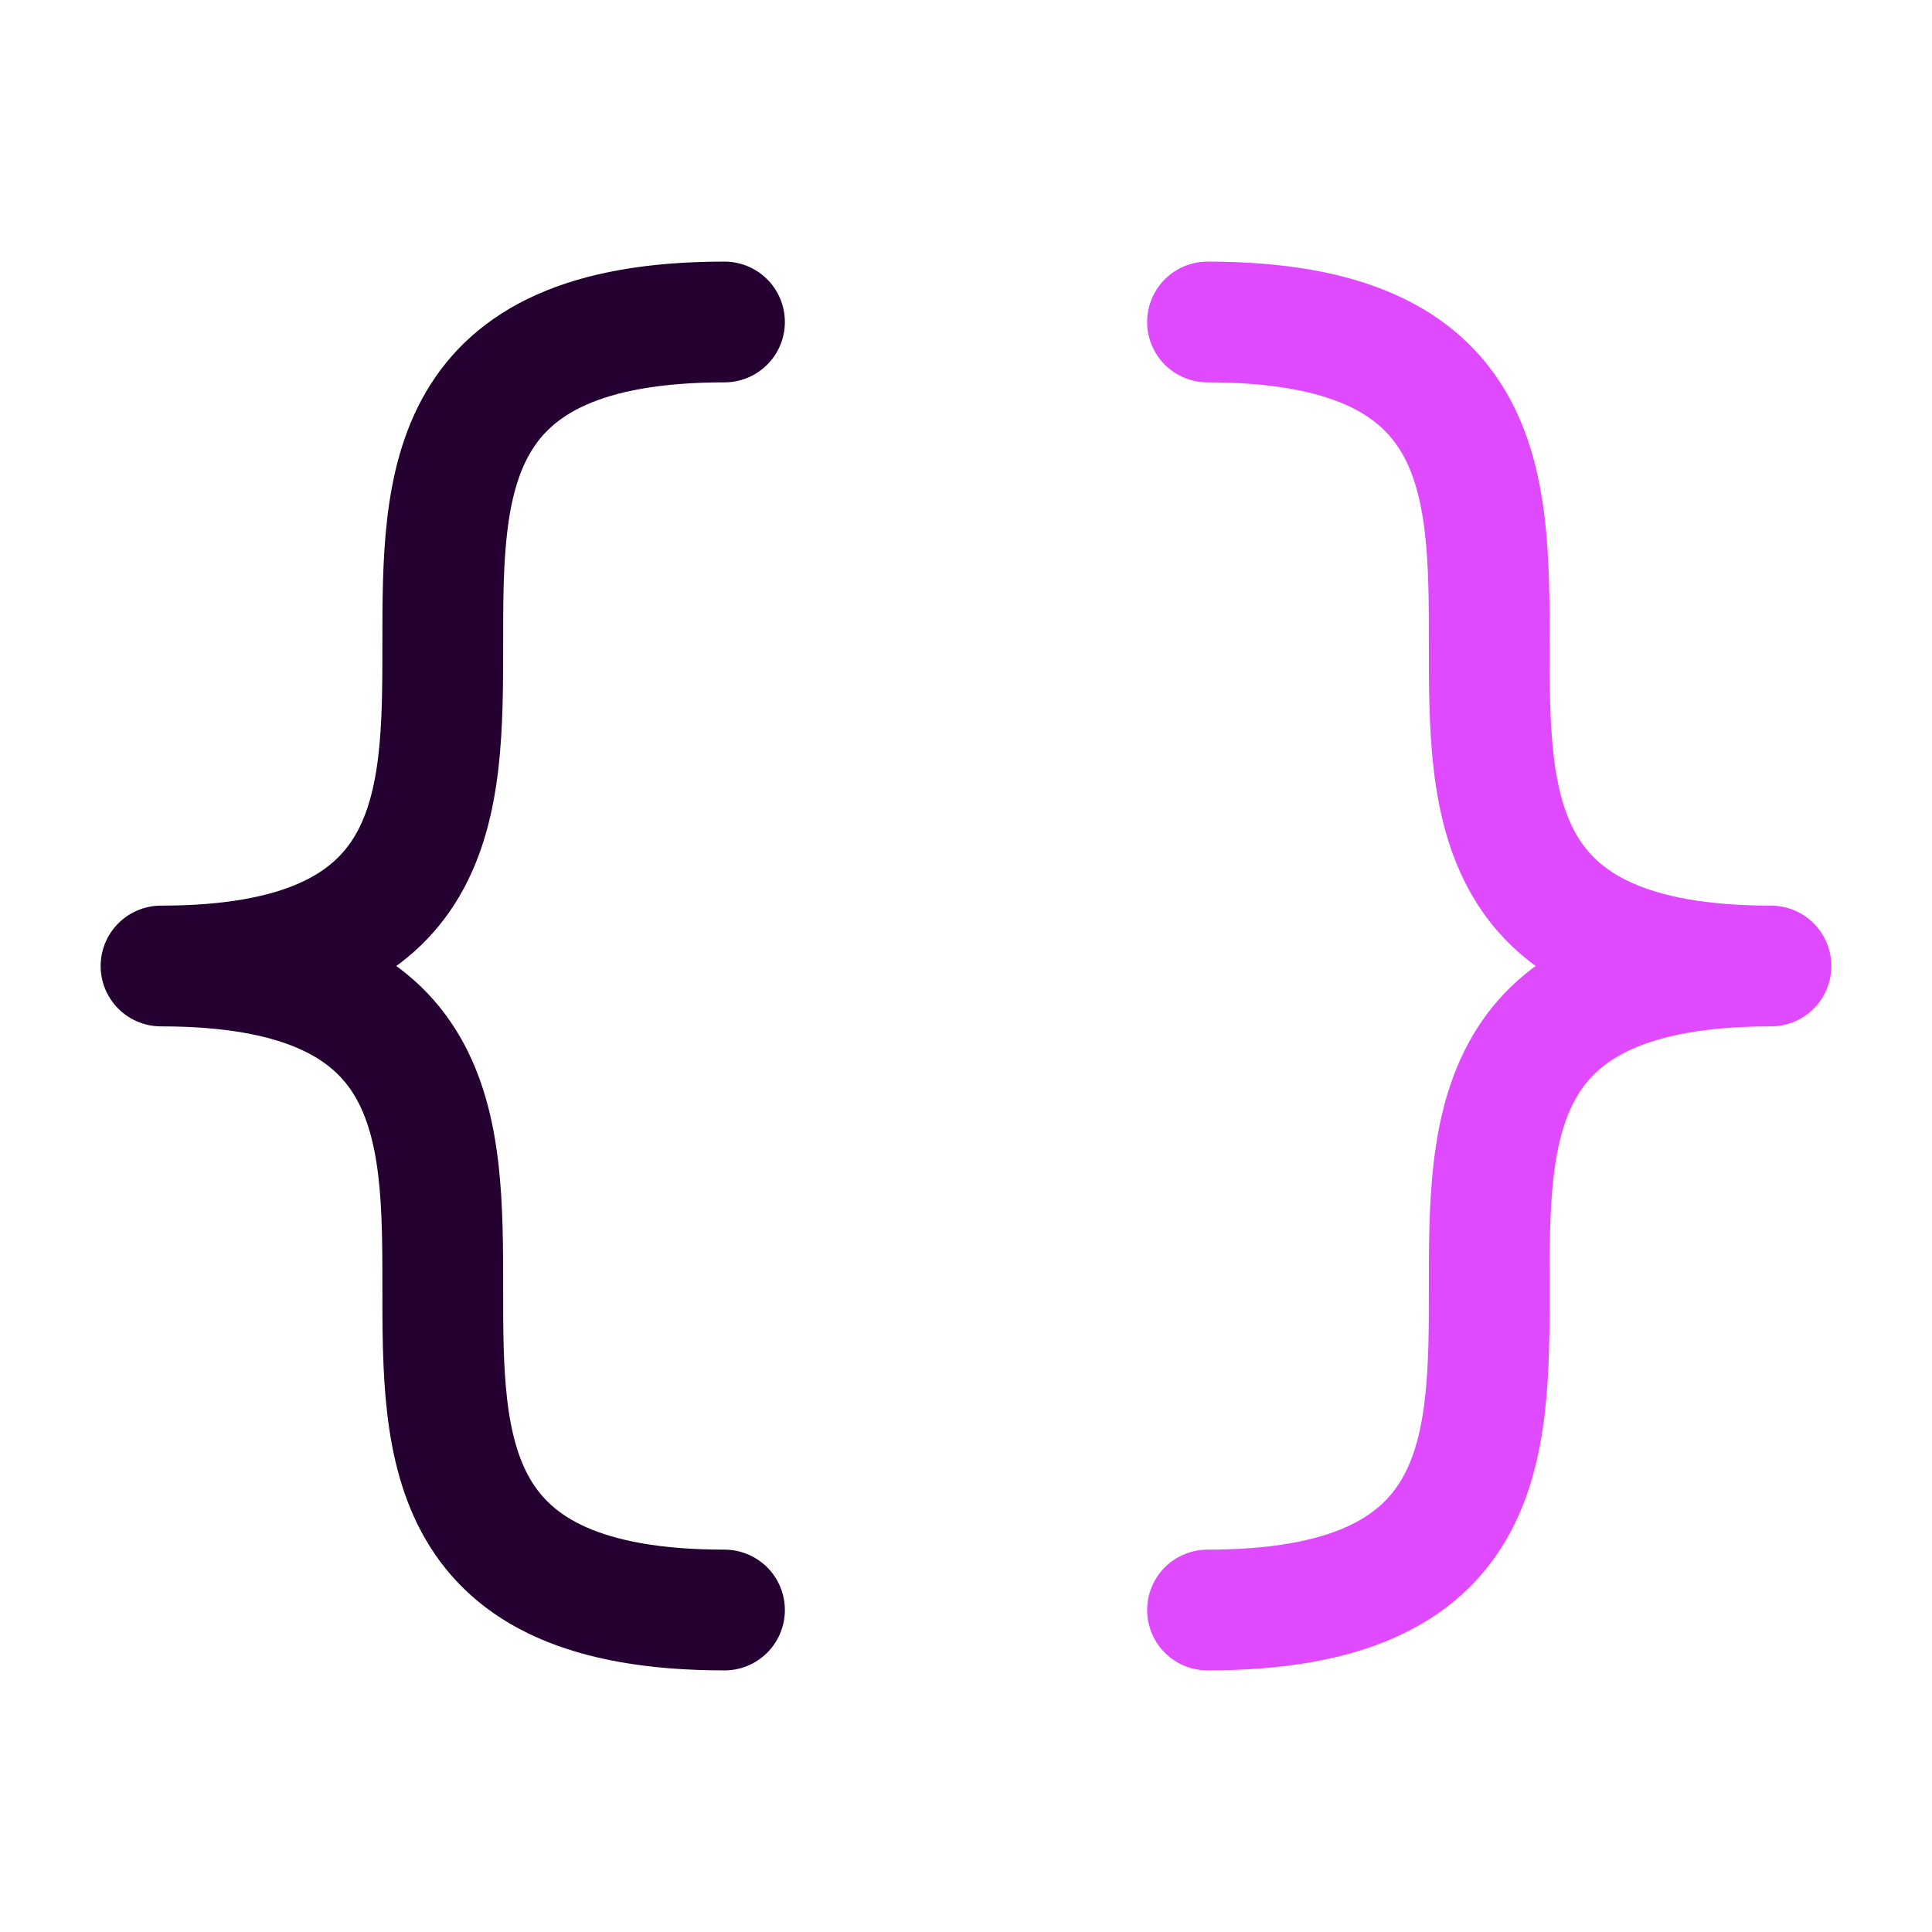 <svg width="32" height="32" viewBox="0 0 32 32" fill="none" xmlns="http://www.w3.org/2000/svg">
<path d="M12 5.333C2.667 5.333 12 16 2.667 16C12 16 2.667 26.667 12 26.667" stroke="#240130" stroke-width="2" stroke-linecap="round" stroke-linejoin="round"/>
<path d="M20 5.333C29.333 5.333 20 16 29.333 16C20 16 29.333 26.667 20 26.667" stroke="#E04AFF" stroke-width="2" stroke-linecap="round" stroke-linejoin="round"/>
</svg>
